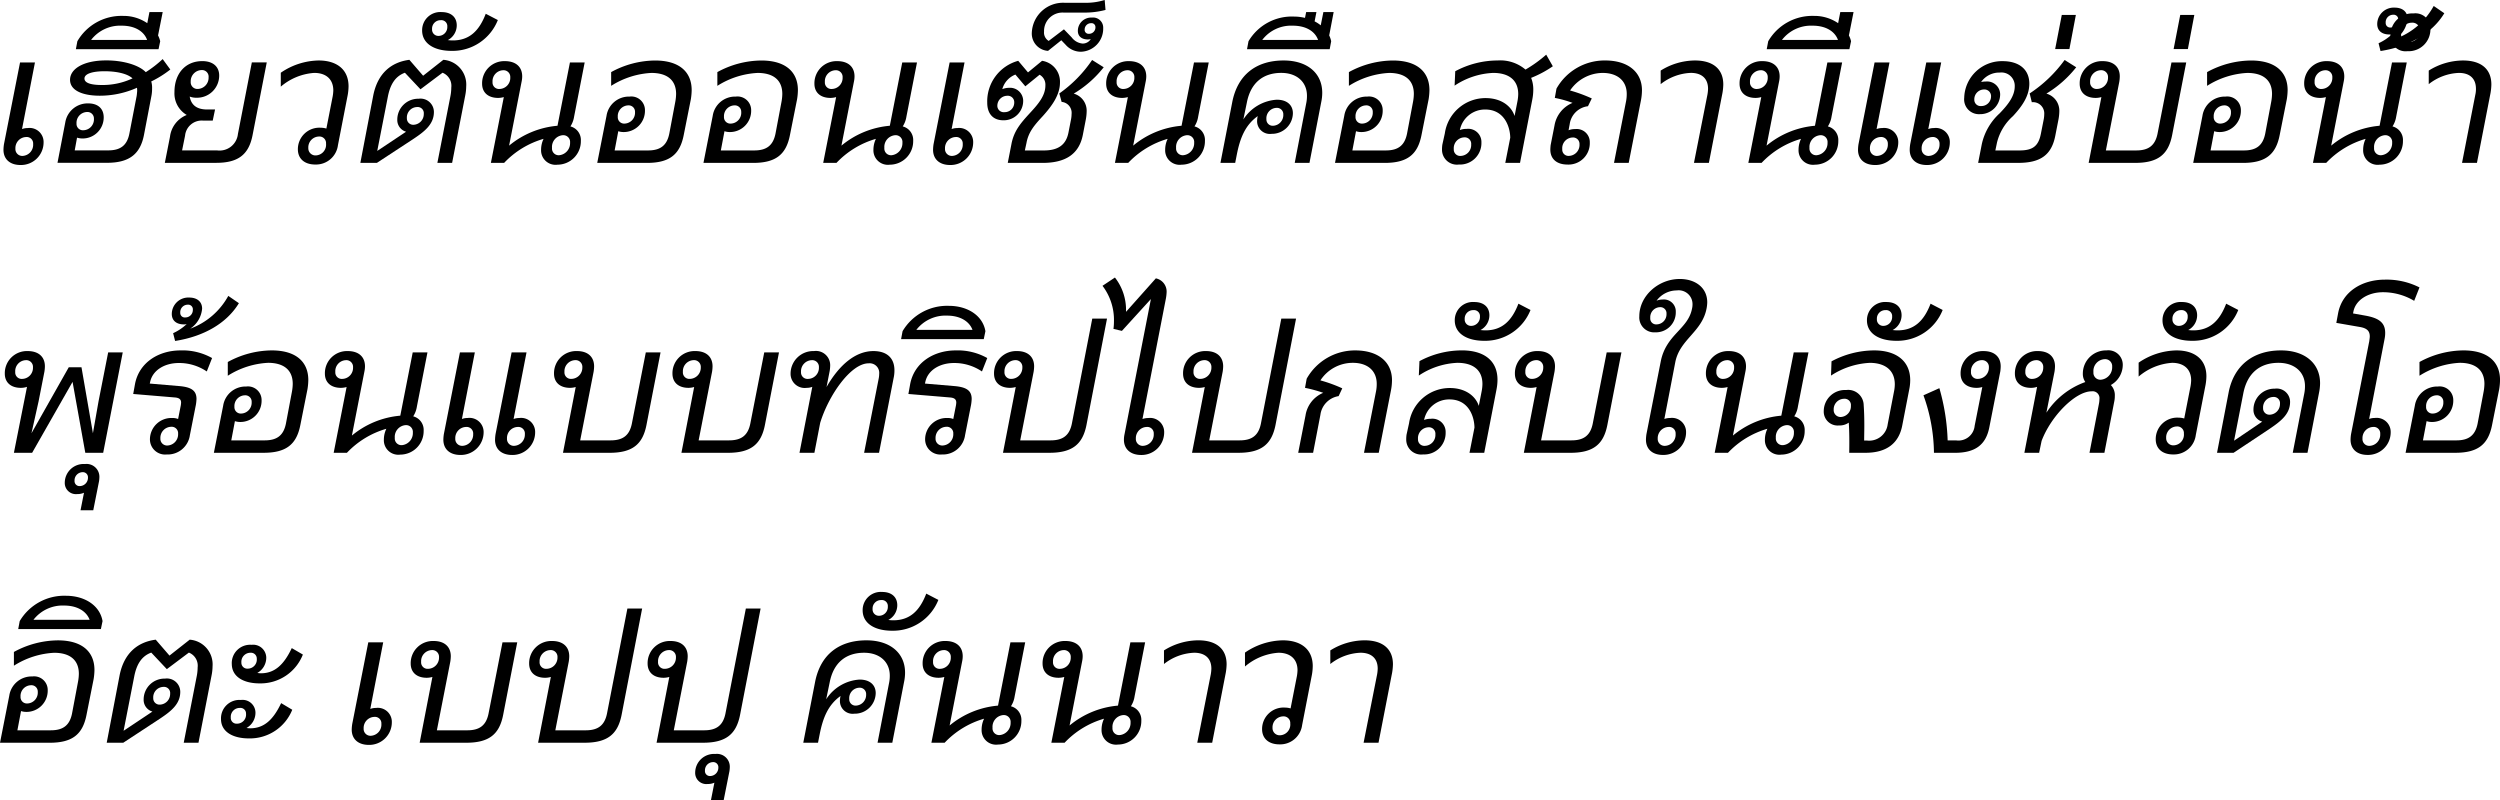<svg xmlns="http://www.w3.org/2000/svg" width="392.63" height="125.676" viewBox="0 0 392.63 125.676">
  <g id="グループ_8139" data-name="グループ 8139" transform="translate(853.015 -946.911)">
    <path id="パス_27035" data-name="パス 27035" d="M-852.308,973.32a6.475,6.475,0,0,1,.078-.885l2.524-12.829h2.342l-2.03,10.461a2.427,2.427,0,0,1,.885-.157,2.2,2.2,0,0,1,2.5,2.238,3.549,3.549,0,0,1-3.617,3.564C-851.319,975.713-852.308,974.777-852.308,973.32Zm4.658-.91a1.011,1.011,0,0,0-1.093-1.093,1.736,1.736,0,0,0-1.691,1.821,1.073,1.073,0,0,0,1.119,1.146A1.749,1.749,0,0,0-847.65,972.409Z" transform="translate(-0.161 -2.886)"/>
    <path id="パス_27036" data-name="パス 27036" d="M-840.108,968.874a3.564,3.564,0,0,1,3.591-2.993c1.535,0,2.446.807,2.446,2.211a3.306,3.306,0,0,1-3.383,3.3,2.751,2.751,0,0,1-.806-.13l-.365,2h5.257c1.9,0,2.966-.754,3.33-2.654l1.119-5.777c.052-.235.078-.6.1-.859a3.132,3.132,0,0,0-.026-.546,14.3,14.3,0,0,1-5.855,1.249c-2.5,0-4.658-.729-4.658-2.5,0-1.691,2.055-3.044,5.7-3.044,2.706,0,5.152.755,6.193,1.847a17.745,17.745,0,0,0,2.654-2.055l1.2,1.639a16.441,16.441,0,0,1-2.993,1.873,3.5,3.5,0,0,1,.13,1.094,6.116,6.116,0,0,1-.13,1.326l-1.144,5.985c-.573,2.94-2.238,4.372-5.8,4.372h-7.781Zm4.5-.573a1.018,1.018,0,0,0-1.093-1.067,1.7,1.7,0,0,0-1.64,1.8,1,1,0,0,0,1.067,1.067A1.709,1.709,0,0,0-835.606,968.3Zm6.063-6.349c-.859-.781-2.6-1.119-4.4-1.119s-3.148.364-3.148,1.144c0,.859,1.535,1.015,2.68,1.015A11.018,11.018,0,0,0-829.543,961.952Z" transform="translate(-2.656 -2.733)"/>
    <path id="パス_27037" data-name="パス 27037" d="M-837.36,953.949a8,8,0,0,1,7.182-3.981,6.573,6.573,0,0,1,3.8,1.145l.338-1.744h2.082l-.729,3.669a3.815,3.815,0,0,1,.338.91l-.26,1.249h-12.984Zm10.955-.208c-.468-1.3-1.848-2.238-3.982-2.238a5.757,5.757,0,0,0-4.814,2.238Z" transform="translate(-3.506 -0.559)"/>
    <path id="パス_27038" data-name="パス 27038" d="M-818.7,971.2a4.224,4.224,0,0,1,2.629-3.408A3.916,3.916,0,0,1-818,964.2c0-2.941,1.744-4.866,4.372-4.866,1.691,0,2.654.884,2.654,2.264a3.478,3.478,0,0,1-3.591,3.486,2.727,2.727,0,0,1-1.041-.182q.351,2.029,2.732,2.03h1.249l-.364,1.743h-1.535a2.627,2.627,0,0,0-2.81,2.368l-.468,2.316h5.516a2.9,2.9,0,0,0,3.252-2.576l2.186-11.242h2.342l-2.238,11.476c-.6,2.993-2.238,4.294-5.7,4.294h-8.067Zm6.063-9.341a1.039,1.039,0,0,0-1.119-1.119,1.76,1.76,0,0,0-1.691,1.847,1.051,1.051,0,0,0,1.119,1.119A1.761,1.761,0,0,0-812.64,961.862Z" transform="translate(-7.616 -2.825)"/>
    <path id="パス_27039" data-name="パス 27039" d="M-793.258,973.15a3.373,3.373,0,0,1,3.617-3.383,2.942,2.942,0,0,1,.859.131l.989-5.048a6.491,6.491,0,0,0,.1-.937c0-1.769-1.145-2.758-2.993-2.758a9.01,9.01,0,0,0-5.256,2.159v-2.185a10.81,10.81,0,0,1,5.933-1.926c2.888,0,4.71,1.431,4.71,4.059a8.46,8.46,0,0,1-.13,1.353l-1.535,7.884a3.476,3.476,0,0,1-3.565,3.045C-792.243,975.544-793.258,974.607-793.258,973.15Zm4.424-.885a1.038,1.038,0,0,0-1.119-1.119,1.709,1.709,0,0,0-1.665,1.795,1.12,1.12,0,0,0,1.222,1.171A1.68,1.68,0,0,0-788.835,972.265Z" transform="translate(-12.975 -2.794)"/>
    <path id="パス_27040" data-name="パス 27040" d="M-777.745,964.663c.7-3.513,2.862-5.231,5.672-5.595l2.16,2.5,3.175-2.5a3.889,3.889,0,0,1,3.591,4.163,7.788,7.788,0,0,1-.156,1.457l-2.056,10.565h-2.316l2.03-10.383a7.508,7.508,0,0,0,.156-1.457,2.208,2.208,0,0,0-1.379-2.316l-3.461,2.6-2.445-2.6c-1.562.573-2.316,1.9-2.68,3.773l-1.665,8.509,4.528-3.018a1.908,1.908,0,0,1-1.38-1.9,3.283,3.283,0,0,1,3.357-3.279,2.1,2.1,0,0,1,2.394,2.082c0,1.9-1.431,3.044-3.2,4.216l-5.751,3.773h-2.6Zm7.936,2.888a.965.965,0,0,0-1.042-1.067,1.639,1.639,0,0,0-1.613,1.743.992.992,0,0,0,1.067,1.042A1.676,1.676,0,0,0-769.809,967.551Z" transform="translate(-16.649 -2.763)"/>
    <path id="パス_27041" data-name="パス 27041" d="M-767.215,952.257a2.849,2.849,0,0,1,3.07-2.888c1.484,0,2.368.807,2.368,2.082a2.624,2.624,0,0,1-1.406,2.317,6.122,6.122,0,0,0,.781.052c2.5,0,4.111-1.379,5.178-4.189l1.9.988a7.664,7.664,0,0,1-7.259,4.841C-765.394,955.458-767.215,954.261-767.215,952.257Zm3.955-.6a.938.938,0,0,0-1.041-1.015,1.326,1.326,0,0,0-1.353,1.4.991.991,0,0,0,1.041,1.067A1.385,1.385,0,0,0-763.26,951.659Z" transform="translate(-19.504 -0.559)"/>
    <path id="パス_27042" data-name="パス 27042" d="M-745.761,973.259a3.97,3.97,0,0,1,.39-1.717,13.771,13.771,0,0,0-6.193,3.773h-2.082l2.03-10.33a3.335,3.335,0,0,1-.885.129c-1.588,0-2.524-.858-2.524-2.238a3.475,3.475,0,0,1,3.591-3.538c1.717,0,2.706.911,2.706,2.394a3.933,3.933,0,0,1-.078.754l-1.978,10.123a13.726,13.726,0,0,1,7.6-3.123l1.952-9.941h2.316l-1.665,8.535a3.9,3.9,0,0,1-.573,1.509,2.2,2.2,0,0,1,1.639,2.265,3.682,3.682,0,0,1-3.669,3.747A2.271,2.271,0,0,1-745.761,973.259Zm-4.84-11.371a1.052,1.052,0,0,0-1.119-1.12,1.725,1.725,0,0,0-1.665,1.848,1.012,1.012,0,0,0,1.093,1.093A1.736,1.736,0,0,0-750.6,961.888Zm9.393,10.252a1.066,1.066,0,0,0-1.119-1.171,1.843,1.843,0,0,0-1.717,2,1.047,1.047,0,0,0,1.119,1.146A1.9,1.9,0,0,0-741.208,972.14Z" transform="translate(-22.275 -2.825)"/>
    <path id="パス_27043" data-name="パス 27043" d="M-730.164,967.893a3.548,3.548,0,0,1,3.616-3.018,2.141,2.141,0,0,1,2.42,2.16,3.334,3.334,0,0,1-3.383,3.409,2.6,2.6,0,0,1-.807-.131l-.572,3.019h5.256c1.952,0,2.966-.807,3.331-2.654l.936-4.97a7.265,7.265,0,0,0,.13-1.249c0-2.238-1.483-3.3-3.877-3.3a12.989,12.989,0,0,0-6.323,2.029v-2.159a14.579,14.579,0,0,1,6.895-1.822c3.852,0,5.751,1.822,5.751,4.657a9.738,9.738,0,0,1-.13,1.432l-1.119,5.62c-.6,3.071-2.238,4.372-5.777,4.372h-7.806Zm4.475-.572a1,1,0,0,0-1.067-1.067,1.689,1.689,0,0,0-1.64,1.795,1,1,0,0,0,1.067,1.067A1.705,1.705,0,0,0-725.688,967.322Z" transform="translate(-27.595 -2.794)"/>
    <path id="パス_27044" data-name="パス 27044" d="M-708.579,967.893a3.548,3.548,0,0,1,3.616-3.018,2.141,2.141,0,0,1,2.42,2.16,3.334,3.334,0,0,1-3.383,3.409,2.6,2.6,0,0,1-.807-.131l-.572,3.019h5.256c1.952,0,2.966-.807,3.331-2.654l.937-4.97a7.271,7.271,0,0,0,.13-1.249c0-2.238-1.483-3.3-3.877-3.3a13,13,0,0,0-6.324,2.029v-2.159a14.584,14.584,0,0,1,6.9-1.822c3.852,0,5.751,1.822,5.751,4.657a9.738,9.738,0,0,1-.13,1.432l-1.12,5.62c-.6,3.071-2.238,4.372-5.777,4.372h-7.806Zm4.475-.572a1,1,0,0,0-1.067-1.067,1.689,1.689,0,0,0-1.64,1.795,1,1,0,0,0,1.067,1.067A1.7,1.7,0,0,0-704.1,967.322Z" transform="translate(-32.501 -2.794)"/>
    <path id="パス_27045" data-name="パス 27045" d="M-678.211,973.259a3.97,3.97,0,0,1,.39-1.717,13.772,13.772,0,0,0-6.193,3.773H-686.1l2.03-10.33a3.339,3.339,0,0,1-.885.129c-1.588,0-2.524-.858-2.524-2.238a3.474,3.474,0,0,1,3.591-3.538c1.718,0,2.707.911,2.707,2.394a3.933,3.933,0,0,1-.078.754l-1.978,10.123a13.722,13.722,0,0,1,7.6-3.123l1.952-9.941h2.316l-1.666,8.535a3.89,3.89,0,0,1-.572,1.509,2.2,2.2,0,0,1,1.639,2.265,3.683,3.683,0,0,1-3.669,3.747A2.271,2.271,0,0,1-678.211,973.259Zm-4.84-11.371a1.052,1.052,0,0,0-1.119-1.12,1.726,1.726,0,0,0-1.666,1.848,1.012,1.012,0,0,0,1.093,1.093A1.736,1.736,0,0,0-683.051,961.888Zm9.394,10.252a1.066,1.066,0,0,0-1.119-1.171,1.844,1.844,0,0,0-1.718,2,1.047,1.047,0,0,0,1.12,1.146A1.9,1.9,0,0,0-673.658,972.14Z" transform="translate(-37.63 -2.825)"/>
    <path id="パス_27046" data-name="パス 27046" d="M-663.364,973.32a6.359,6.359,0,0,1,.078-.885l2.524-12.829h2.342l-2.03,10.461a2.428,2.428,0,0,1,.885-.157,2.2,2.2,0,0,1,2.5,2.238,3.549,3.549,0,0,1-3.617,3.564C-662.376,975.713-663.364,974.777-663.364,973.32Zm4.658-.91a1.012,1.012,0,0,0-1.093-1.093,1.736,1.736,0,0,0-1.691,1.821,1.073,1.073,0,0,0,1.119,1.146A1.749,1.749,0,0,0-658.706,972.409Z" transform="translate(-43.111 -2.886)"/>
    <path id="パス_27047" data-name="パス 27047" d="M-648.555,972.32c.39-2.055,1.406-3.252,2.888-4.865,1.354-1.457,2.446-2.759,2.446-4.346a1.789,1.789,0,0,0-.911-1.691l-2.238,1.821-1.561-1.847a3.448,3.448,0,0,0-2.056,2.289,2.861,2.861,0,0,1,1.041-.207,2.061,2.061,0,0,1,2.238,2.055,3.047,3.047,0,0,1-3.122,3.044c-1.639,0-2.524-1.067-2.524-2.758a6.6,6.6,0,0,1,4.866-6.583l1.535,1.821,2.211-1.821a3.307,3.307,0,0,1,2.811,3.408c0,2-1.328,3.747-2.68,5.256-1.354,1.457-2.264,2.524-2.576,4.215l-.26,1.2h2.993c2.186,0,3.461-.833,3.851-2.784l.417-2.134a4.42,4.42,0,0,0,.078-.781,1.726,1.726,0,0,0-1.562-1.926l-.364-1.327a20.254,20.254,0,0,0,5.152-5.256l1.821,1.145a17.1,17.1,0,0,1-4.709,4.137,2.788,2.788,0,0,1,2.03,2.836,7.264,7.264,0,0,1-.131,1.223l-.468,2.42c-.6,3.071-2.784,4.4-6.3,4.4h-5.491Zm.443-6.557a1.01,1.01,0,0,0-1.093-1.041,1.574,1.574,0,0,0-1.562,1.535,1.006,1.006,0,0,0,1.119,1.042A1.5,1.5,0,0,0-648.112,965.763Z" transform="translate(-45.614 -2.771)"/>
    <path id="パス_27048" data-name="パス 27048" d="M-637.962,953.962l-.7-.728-2.082,1.665a2.718,2.718,0,0,1-2.55-2.863,4.912,4.912,0,0,1,5.2-4.684h3.278a9.883,9.883,0,0,0,2.966-.442l.131,1.562a12.816,12.816,0,0,1-3.383.416h-3.2a2.9,2.9,0,0,0-3.07,2.992,1.519,1.519,0,0,0,.729,1.457l2.394-1.821,1.223,1.274a2.4,2.4,0,0,0,1.717.964,1.5,1.5,0,0,0,1.275-.7,2.2,2.2,0,0,1-.442.053c-1.015,0-1.587-.521-1.587-1.353a2.089,2.089,0,0,1,2.211-2.082,1.588,1.588,0,0,1,1.769,1.666,3.617,3.617,0,0,1-3.486,3.7A3.172,3.172,0,0,1-637.962,953.962Zm4.658-2.784a.6.6,0,0,0-.676-.624.994.994,0,0,0-1.015.988.617.617,0,0,0,.677.677A1.006,1.006,0,0,0-633.3,951.179Z" transform="translate(-47.673 0)"/>
    <path id="パス_27049" data-name="パス 27049" d="M-618.912,973.259a3.97,3.97,0,0,1,.39-1.717,13.772,13.772,0,0,0-6.193,3.773H-626.8l2.03-10.33a3.335,3.335,0,0,1-.885.129c-1.587,0-2.524-.858-2.524-2.238a3.475,3.475,0,0,1,3.591-3.538c1.717,0,2.706.911,2.706,2.394a3.933,3.933,0,0,1-.078.754l-1.978,10.123a13.724,13.724,0,0,1,7.6-3.123l1.952-9.941h2.316l-1.665,8.535a3.9,3.9,0,0,1-.573,1.509,2.2,2.2,0,0,1,1.64,2.265,3.683,3.683,0,0,1-3.669,3.747A2.271,2.271,0,0,1-618.912,973.259Zm-4.84-11.371a1.052,1.052,0,0,0-1.119-1.12,1.725,1.725,0,0,0-1.665,1.848,1.012,1.012,0,0,0,1.093,1.093A1.736,1.736,0,0,0-623.752,961.888Zm9.394,10.252a1.067,1.067,0,0,0-1.12-1.171,1.843,1.843,0,0,0-1.717,2,1.047,1.047,0,0,0,1.119,1.146A1.9,1.9,0,0,0-614.358,972.14Z" transform="translate(-51.11 -2.825)"/>
    <path id="パス_27050" data-name="パス 27050" d="M-603.094,965.734c.859-4.371,3.852-6.531,8.067-6.531,3.7,0,6.063,1.977,6.063,5.074a6.914,6.914,0,0,1-.156,1.456l-1.847,9.55h-2.316l1.821-9.446a5.531,5.531,0,0,0,.1-1.093c0-2.16-1.587-3.591-4.033-3.591-2.862,0-4.814,1.561-5.412,4.683l-.546,2.628a6.722,6.722,0,0,1,5.256-3.1c1.587,0,2.524.833,2.524,2.133a3.288,3.288,0,0,1-3.357,3.227,2,2,0,0,1-2.264-2.03,3.533,3.533,0,0,1,.1-.754c-2,1.431-2.784,3.513-3.279,6.011l-.26,1.328h-2.316Zm8.015,1.978a1,1,0,0,0-1.067-1.067,1.642,1.642,0,0,0-1.587,1.769.99.99,0,0,0,1.067,1.041A1.682,1.682,0,0,0-595.078,967.712Z" transform="translate(-56.391 -2.794)"/>
    <path id="パス_27051" data-name="パス 27051" d="M-599.32,953.949a7.906,7.906,0,0,1,7.156-3.877,7.406,7.406,0,0,1,1.717.208l.182-.911h1.613l-.286,1.457a5.185,5.185,0,0,1,.963.624l.416-2.082h1.613l-.7,3.669a3.777,3.777,0,0,1,.312.91l-.234,1.249h-12.984Zm10.929-.208c-.468-1.3-1.821-2.238-3.982-2.238a5.7,5.7,0,0,0-4.788,2.238Z" transform="translate(-57.616 -0.559)"/>
    <path id="パス_27052" data-name="パス 27052" d="M-580.215,967.893a3.548,3.548,0,0,1,3.617-3.018,2.141,2.141,0,0,1,2.419,2.16,3.333,3.333,0,0,1-3.383,3.409,2.6,2.6,0,0,1-.807-.131l-.572,3.019h5.257c1.951,0,2.966-.807,3.33-2.654l.937-4.97a7.277,7.277,0,0,0,.13-1.249c0-2.238-1.483-3.3-3.877-3.3a12.99,12.99,0,0,0-6.323,2.029v-2.159a14.582,14.582,0,0,1,6.9-1.822c3.851,0,5.75,1.822,5.75,4.657a9.731,9.731,0,0,1-.13,1.432l-1.119,5.62c-.6,3.071-2.238,4.372-5.777,4.372h-7.806Zm4.475-.572a1,1,0,0,0-1.067-1.067,1.689,1.689,0,0,0-1.64,1.795,1,1,0,0,0,1.067,1.067A1.7,1.7,0,0,0-575.739,967.322Z" transform="translate(-61.681 -2.794)"/>
    <path id="パス_27053" data-name="パス 27053" d="M-559.919,972.908a5.152,5.152,0,0,1,.052-.754l.391-1.769a6.456,6.456,0,0,1,6.4-5.542c2.472,0,4.059,1.274,4.553,2.809l.443-2.263a6.445,6.445,0,0,0,.13-1.171c0-2.342-1.639-3.33-3.929-3.33a11.766,11.766,0,0,0-6.062,2l.1-2.263a14.139,14.139,0,0,1,6.661-1.691,6.107,6.107,0,0,1,4.372,1.431,20.524,20.524,0,0,0,3.253-2.342l1.04,1.822a17.077,17.077,0,0,1-3.408,1.821,4.85,4.85,0,0,1,.338,1.9,8.077,8.077,0,0,1-.156,1.509l-1.926,9.941h-2.316l.781-3.955c-.026-1.691-.911-4.424-3.929-4.424a4.011,4.011,0,0,0-3.982,3.227,2.656,2.656,0,0,1,1.041-.182,2.071,2.071,0,0,1,2.342,2.133,3.369,3.369,0,0,1-3.539,3.462A2.341,2.341,0,0,1-559.919,972.908Zm4.58-.781a1.012,1.012,0,0,0-1.067-1.119,1.71,1.71,0,0,0-1.665,1.848,1,1,0,0,0,1.093,1.067A1.705,1.705,0,0,0-555.339,972.127Z" transform="translate(-66.625 -2.526)"/>
    <path id="パス_27054" data-name="パス 27054" d="M-537.9,973.2a6.979,6.979,0,0,1,.052-.728l.6-3.044a4.681,4.681,0,0,1,2.836-3.565,17.056,17.056,0,0,0-2.784-.781l.26-1.456a8.668,8.668,0,0,1,7.65-4.424c3.591,0,5.777,1.822,5.777,4.684a8.614,8.614,0,0,1-.156,1.561l-1.926,9.836H-527.9l1.9-9.706a5.963,5.963,0,0,0,.1-1.118c0-2.082-1.483-3.3-3.772-3.3a6.221,6.221,0,0,0-5.127,2.758,23.013,23.013,0,0,1,3.409,1.249l-.6,1.222a3.285,3.285,0,0,0-2.863,2.785l-.182.989a2.515,2.515,0,0,1,1.015-.182,2.057,2.057,0,0,1,2.316,2.107,3.348,3.348,0,0,1-3.513,3.462C-536.907,975.544-537.9,974.659-537.9,973.2Zm4.58-.807a1.012,1.012,0,0,0-1.093-1.093,1.678,1.678,0,0,0-1.613,1.822.978.978,0,0,0,1.041,1.067A1.726,1.726,0,0,0-533.316,972.4Z" transform="translate(-71.632 -2.794)"/>
    <path id="パス_27055" data-name="パス 27055" d="M-508.132,964.589a6.009,6.009,0,0,0,.1-.937c0-1.613-.989-2.5-2.706-2.5a8.152,8.152,0,0,0-4.736,1.769V960.79a10.267,10.267,0,0,1,5.386-1.587c2.784,0,4.449,1.3,4.449,3.773a8.771,8.771,0,0,1-.13,1.327l-2.133,10.981h-2.342Z" transform="translate(-76.73 -2.794)"/>
    <path id="パス_27056" data-name="パス 27056" d="M-490.177,973.259a3.97,3.97,0,0,1,.39-1.717,13.772,13.772,0,0,0-6.193,3.773h-2.082l2.03-10.33a3.335,3.335,0,0,1-.885.129c-1.588,0-2.524-.858-2.524-2.238a3.474,3.474,0,0,1,3.591-3.538c1.717,0,2.706.911,2.706,2.394a3.933,3.933,0,0,1-.078.754l-1.978,10.123a13.724,13.724,0,0,1,7.6-3.123l1.952-9.941h2.316L-485,968.08a3.9,3.9,0,0,1-.573,1.509,2.2,2.2,0,0,1,1.639,2.265A3.683,3.683,0,0,1-487.6,975.6,2.271,2.271,0,0,1-490.177,973.259Zm-4.84-11.371a1.052,1.052,0,0,0-1.119-1.12,1.725,1.725,0,0,0-1.665,1.848,1.012,1.012,0,0,0,1.093,1.093A1.736,1.736,0,0,0-495.017,961.888Zm9.394,10.252a1.066,1.066,0,0,0-1.119-1.171,1.843,1.843,0,0,0-1.717,2,1.047,1.047,0,0,0,1.119,1.146A1.9,1.9,0,0,0-485.624,972.14Z" transform="translate(-80.373 -2.825)"/>
    <path id="パス_27057" data-name="パス 27057" d="M-493.685,953.949a8,8,0,0,1,7.181-3.981,6.575,6.575,0,0,1,3.8,1.145l.338-1.744h2.082l-.729,3.669a3.844,3.844,0,0,1,.338.91l-.26,1.249h-12.984Zm10.954-.208c-.468-1.3-1.847-2.238-3.981-2.238a5.755,5.755,0,0,0-4.814,2.238Z" transform="translate(-81.628 -0.559)"/>
    <path id="パス_27058" data-name="パス 27058" d="M-475.364,973.32a6.484,6.484,0,0,1,.078-.885l2.524-12.829h2.342l-2.03,10.461a2.425,2.425,0,0,1,.885-.157,2.219,2.219,0,0,1,2.524,2.238,3.571,3.571,0,0,1-3.643,3.564C-474.375,975.713-475.364,974.777-475.364,973.32Zm4.684-.91a1.032,1.032,0,0,0-1.119-1.093,1.736,1.736,0,0,0-1.691,1.821,1.073,1.073,0,0,0,1.119,1.146A1.769,1.769,0,0,0-470.68,972.409Zm3.435.91a6.484,6.484,0,0,1,.078-.885l2.524-12.829h2.342l-2.03,10.461a2.425,2.425,0,0,1,.885-.157,2.2,2.2,0,0,1,2.5,2.238,3.549,3.549,0,0,1-3.616,3.564C-466.256,975.713-467.245,974.777-467.245,973.32Zm4.684-.91a1.032,1.032,0,0,0-1.119-1.093,1.736,1.736,0,0,0-1.691,1.821,1.073,1.073,0,0,0,1.119,1.146A1.769,1.769,0,0,0-462.561,972.409Z" transform="translate(-85.846 -2.886)"/>
    <path id="パス_27059" data-name="パス 27059" d="M-451.021,972.347a9.2,9.2,0,0,1,2.81-4.866c1.275-1.327,2.368-2.68,2.368-4.241a2.087,2.087,0,0,0-2.342-2.16,3.472,3.472,0,0,0-2.94,1.484,3.536,3.536,0,0,1,.754-.079,2.047,2.047,0,0,1,2.238,2.056,3.131,3.131,0,0,1-3.174,3.071,2.325,2.325,0,0,1-2.472-2.576,5.919,5.919,0,0,1,6.037-5.75c2.576,0,4.19,1.3,4.19,3.538,0,1.978-1.2,3.618-2.576,5.1a8.163,8.163,0,0,0-2.5,4.137l-.26,1.249h3.8c2.185,0,2.992-.78,3.357-2.654l.442-2.238a4.362,4.362,0,0,0,.078-.781,1.766,1.766,0,0,0-1.952-1.9l-.338-1.379a20.966,20.966,0,0,0,5.49-5.256l1.822,1.145a17.475,17.475,0,0,1-4.684,4.137,2.787,2.787,0,0,1,2.03,2.836,7.261,7.261,0,0,1-.131,1.223l-.494,2.524c-.573,2.993-2.264,4.294-5.8,4.294h-6.323Zm1.457-7.52a1.043,1.043,0,0,0-1.118-1.093,1.538,1.538,0,0,0-1.51,1.561.985.985,0,0,0,1.093,1.042A1.515,1.515,0,0,0-449.564,964.827Z" transform="translate(-90.753 -2.771)"/>
    <path id="パス_27060" data-name="パス 27060" d="M-434.251,949.941h2.211l-1.015,5.361h-2.238Z" transform="translate(-94.955 -0.689)"/>
    <path id="パス_27061" data-name="パス 27061" d="M-426.9,964.985a3.335,3.335,0,0,1-.885.129c-1.587,0-2.524-.858-2.524-2.238a3.481,3.481,0,0,1,3.618-3.538c1.691,0,2.68.911,2.68,2.394a5.73,5.73,0,0,1-.078.858l-2.108,10.773h4.788c1.951,0,2.966-.807,3.331-2.654l2.185-11.164h2.316l-2.211,11.4c-.6,3.071-2.238,4.372-5.8,4.372H-428.9Zm1.041-3.1a1.059,1.059,0,0,0-1.145-1.12,1.741,1.741,0,0,0-1.665,1.848,1.012,1.012,0,0,0,1.093,1.093A1.757,1.757,0,0,0-425.859,961.888Z" transform="translate(-96.088 -2.825)"/>
    <path id="パス_27062" data-name="パス 27062" d="M-410.175,949.941h2.212l-1.015,5.361h-2.238Z" transform="translate(-100.428 -0.689)"/>
    <path id="パス_27063" data-name="パス 27063" d="M-405.785,967.893a3.549,3.549,0,0,1,3.617-3.018,2.141,2.141,0,0,1,2.42,2.16,3.334,3.334,0,0,1-3.383,3.409,2.594,2.594,0,0,1-.807-.131l-.573,3.019h5.257c1.951,0,2.966-.807,3.33-2.654l.937-4.97a7.277,7.277,0,0,0,.13-1.249c0-2.238-1.484-3.3-3.877-3.3a12.989,12.989,0,0,0-6.323,2.029v-2.159a14.582,14.582,0,0,1,6.9-1.822c3.851,0,5.75,1.822,5.75,4.657a9.731,9.731,0,0,1-.13,1.432l-1.119,5.62c-.6,3.071-2.238,4.372-5.777,4.372h-7.806Zm4.475-.572a1,1,0,0,0-1.067-1.067,1.689,1.689,0,0,0-1.639,1.795,1,1,0,0,0,1.066,1.067A1.7,1.7,0,0,0-401.309,967.322Z" transform="translate(-101.331 -2.794)"/>
    <path id="パス_27064" data-name="パス 27064" d="M-375.417,973.259a3.971,3.971,0,0,1,.39-1.717,13.776,13.776,0,0,0-6.193,3.773H-383.3l2.03-10.33a3.335,3.335,0,0,1-.885.129c-1.587,0-2.524-.858-2.524-2.238a3.474,3.474,0,0,1,3.591-3.538c1.717,0,2.706.911,2.706,2.394a3.871,3.871,0,0,1-.078.754l-1.977,10.123a13.719,13.719,0,0,1,7.6-3.123l1.952-9.941h2.316l-1.665,8.535a3.9,3.9,0,0,1-.573,1.509,2.2,2.2,0,0,1,1.64,2.265,3.683,3.683,0,0,1-3.669,3.747A2.271,2.271,0,0,1-375.417,973.259Zm-4.84-11.371a1.052,1.052,0,0,0-1.119-1.12,1.725,1.725,0,0,0-1.665,1.848,1.012,1.012,0,0,0,1.093,1.093A1.736,1.736,0,0,0-380.257,961.888Zm9.394,10.252a1.067,1.067,0,0,0-1.12-1.171,1.843,1.843,0,0,0-1.717,2,1.047,1.047,0,0,0,1.119,1.146A1.9,1.9,0,0,0-370.863,972.14Z" transform="translate(-106.46 -2.825)"/>
    <path id="パス_27065" data-name="パス 27065" d="M-369.623,953.978a7.824,7.824,0,0,0,2.134-1.43,1.372,1.372,0,0,1-.443.052c-1.2,0-1.9-.625-1.9-1.64a2.6,2.6,0,0,1,2.732-2.576c1.275,0,2.03.677,2.03,1.744a4.211,4.211,0,0,1-1.874,3.148,11.218,11.218,0,0,0,5.985-5.152l1.665,1.145c-1.926,3.175-5.542,5.23-10.018,5.933Zm3.1-3.695a.732.732,0,0,0-.807-.78,1.178,1.178,0,0,0-1.171,1.276.7.7,0,0,0,.78.728A1.169,1.169,0,0,0-366.526,950.283Z" transform="translate(-109.836 -0.276)"/>
    <path id="パス_27066" data-name="パス 27066" d="M-367.137,953.23a3.435,3.435,0,0,1,3.617-3.591,2.354,2.354,0,0,1,2.654,2.367,3.429,3.429,0,0,1-3.617,3.565A2.362,2.362,0,0,1-367.137,953.23Zm4.606-.911a1.163,1.163,0,0,0-1.275-1.223,1.694,1.694,0,0,0-1.665,1.848,1.15,1.15,0,0,0,1.274,1.171A1.664,1.664,0,0,0-362.531,952.319Zm8.717,10.1a3.935,3.935,0,0,0,.1-.937c0-1.613-.963-2.5-2.68-2.5a8.088,8.088,0,0,0-4.735,1.769v-2.134a10.264,10.264,0,0,1,5.386-1.587c2.785,0,4.45,1.3,4.45,3.773a8.774,8.774,0,0,1-.13,1.327l-2.134,10.981H-355.9Z" transform="translate(-110.448 -0.62)"/>
    <path id="パス_27067" data-name="パス 27067" d="M-848.552,1023.888a2.977,2.977,0,0,1-.963.156c-1.587,0-2.524-.859-2.524-2.238a3.474,3.474,0,0,1,3.591-3.538c1.718,0,2.706.91,2.706,2.393a5.466,5.466,0,0,1-.078.859l-.91,4.631-1.12,5.022,5.855-10.357h2l1.795,10.357.885-5.022,1.51-7.677h2.289l-3.071,15.769h-2.81l-2-11.137-6.349,11.137h-2.862Zm.937-3.071a1.052,1.052,0,0,0-1.12-1.119,1.725,1.725,0,0,0-1.665,1.848,1.012,1.012,0,0,0,1.093,1.093A1.738,1.738,0,0,0-847.615,1020.817Z" transform="translate(-0.222 -16.221)"/>
    <path id="パス_27068" data-name="パス 27068" d="M-836.831,1045.736a2.336,2.336,0,0,1-1.042.208,1.749,1.749,0,0,1-1.977-1.8,2.96,2.96,0,0,1,3.175-2.914,2.015,2.015,0,0,1,2.263,2.056,5.413,5.413,0,0,1-.052.624l-.911,4.58h-2Zm.624-2.395a.8.8,0,0,0-.859-.832,1.291,1.291,0,0,0-1.249,1.353.779.779,0,0,0,.833.832A1.312,1.312,0,0,0-836.207,1043.342Z" transform="translate(-2.993 -21.441)"/>
    <path id="パス_27069" data-name="パス 27069" d="M-823.313,1032.106a3.368,3.368,0,0,1,3.513-3.357,2.286,2.286,0,0,1,.911.156l.417-2.107a3.749,3.749,0,0,0,.052-.469c0-.52-.312-.754-.989-.807l-6.531-.546.286-1.586c.651-3.357,3.695-5.257,7.156-5.257a9.484,9.484,0,0,1,4.944,1.2l-.832,2.107a7.715,7.715,0,0,0-4.4-1.327c-2.211,0-4.111,1.12-4.5,2.993l-.053.235,4.58.39c1.926.156,2.758.7,2.758,2.03a6.906,6.906,0,0,1-.1.937l-.937,4.736a3.52,3.52,0,0,1-3.643,3.044A2.385,2.385,0,0,1-823.313,1032.106Zm4.424-.885a1.012,1.012,0,0,0-1.093-1.093,1.737,1.737,0,0,0-1.691,1.822,1.052,1.052,0,0,0,1.118,1.119A1.756,1.756,0,0,0-818.89,1031.221Z" transform="translate(-6.154 -16.19)"/>
    <path id="パス_27070" data-name="パス 27070" d="M-817.888,1012.908a7.827,7.827,0,0,0,2.134-1.431,1.355,1.355,0,0,1-.443.052c-1.2,0-1.9-.625-1.9-1.64a2.6,2.6,0,0,1,2.732-2.576c1.275,0,2.03.677,2.03,1.743a4.212,4.212,0,0,1-1.874,3.149,11.221,11.221,0,0,0,5.985-5.152l1.665,1.145c-1.926,3.175-5.542,5.23-10.018,5.933Zm3.1-3.695a.732.732,0,0,0-.807-.78,1.178,1.178,0,0,0-1.171,1.275.7.7,0,0,0,.78.729A1.169,1.169,0,0,0-814.791,1009.213Z" transform="translate(-7.938 -13.671)"/>
    <path id="パス_27071" data-name="パス 27071" d="M-808.085,1026.823a3.547,3.547,0,0,1,3.616-3.018,2.141,2.141,0,0,1,2.42,2.16,3.334,3.334,0,0,1-3.383,3.409,2.624,2.624,0,0,1-.807-.131l-.572,3.019h5.256c1.952,0,2.966-.807,3.331-2.655l.936-4.969a7.287,7.287,0,0,0,.13-1.249c0-2.239-1.483-3.306-3.877-3.306a12.982,12.982,0,0,0-6.323,2.03v-2.16a14.59,14.59,0,0,1,6.895-1.821c3.852,0,5.751,1.821,5.751,4.657a9.738,9.738,0,0,1-.13,1.432l-1.119,5.62c-.6,3.071-2.238,4.371-5.777,4.371h-7.806Zm4.475-.572a1,1,0,0,0-1.067-1.067,1.689,1.689,0,0,0-1.64,1.8,1,1,0,0,0,1.067,1.067A1.706,1.706,0,0,0-803.609,1026.252Z" transform="translate(-9.882 -16.19)"/>
    <path id="パス_27072" data-name="パス 27072" d="M-777.717,1032.189a3.971,3.971,0,0,1,.39-1.717,13.777,13.777,0,0,0-6.193,3.772H-785.6l2.03-10.33a3.3,3.3,0,0,1-.885.13c-1.588,0-2.524-.859-2.524-2.238a3.474,3.474,0,0,1,3.591-3.538c1.717,0,2.706.91,2.706,2.393a3.935,3.935,0,0,1-.078.755l-1.978,10.122a13.735,13.735,0,0,1,7.6-3.123l1.952-9.94h2.316l-1.666,8.535a3.894,3.894,0,0,1-.572,1.509,2.2,2.2,0,0,1,1.639,2.265,3.682,3.682,0,0,1-3.669,3.746A2.27,2.27,0,0,1-777.717,1032.189Zm-4.84-11.372a1.051,1.051,0,0,0-1.119-1.119,1.725,1.725,0,0,0-1.665,1.848,1.012,1.012,0,0,0,1.093,1.093A1.737,1.737,0,0,0-782.557,1020.817Zm9.393,10.253a1.067,1.067,0,0,0-1.119-1.172,1.845,1.845,0,0,0-1.718,2,1.048,1.048,0,0,0,1.12,1.146A1.9,1.9,0,0,0-773.164,1031.07Z" transform="translate(-15.011 -16.221)"/>
    <path id="パス_27073" data-name="パス 27073" d="M-762.9,1032.25a6.481,6.481,0,0,1,.078-.885l2.524-12.829h2.342l-2.03,10.461a2.423,2.423,0,0,1,.885-.156,2.219,2.219,0,0,1,2.524,2.239,3.572,3.572,0,0,1-3.643,3.564C-761.915,1034.643-762.9,1033.707-762.9,1032.25Zm4.684-.911a1.032,1.032,0,0,0-1.12-1.093,1.737,1.737,0,0,0-1.691,1.822,1.072,1.072,0,0,0,1.119,1.145A1.768,1.768,0,0,0-758.22,1031.339Zm3.435.911a6.481,6.481,0,0,1,.078-.885l2.524-12.829h2.341L-751.871,1029a2.424,2.424,0,0,1,.885-.156,2.2,2.2,0,0,1,2.5,2.239,3.549,3.549,0,0,1-3.616,3.564C-753.8,1034.643-754.785,1033.707-754.785,1032.25Zm4.684-.911a1.032,1.032,0,0,0-1.119-1.093,1.737,1.737,0,0,0-1.691,1.822,1.072,1.072,0,0,0,1.119,1.145A1.768,1.768,0,0,0-750.1,1031.339Z" transform="translate(-20.484 -16.282)"/>
    <path id="パス_27074" data-name="パス 27074" d="M-737,1023.914a3.3,3.3,0,0,1-.885.13c-1.587,0-2.524-.859-2.524-2.238a3.48,3.48,0,0,1,3.617-3.538c1.691,0,2.68.91,2.68,2.393a5.838,5.838,0,0,1-.078.859l-2.108,10.773h4.788c1.952,0,2.966-.807,3.331-2.655l2.186-11.163h2.316l-2.212,11.4c-.6,3.071-2.238,4.371-5.8,4.371H-739Zm1.042-3.1a1.059,1.059,0,0,0-1.145-1.119,1.741,1.741,0,0,0-1.666,1.848,1.012,1.012,0,0,0,1.093,1.093A1.758,1.758,0,0,0-735.96,1020.817Z" transform="translate(-25.597 -16.221)"/>
    <path id="パス_27075" data-name="パス 27075" d="M-712.925,1023.914a3.3,3.3,0,0,1-.885.13c-1.587,0-2.524-.859-2.524-2.238a3.48,3.48,0,0,1,3.617-3.538c1.691,0,2.68.91,2.68,2.393a5.746,5.746,0,0,1-.078.859l-2.108,10.773h4.788c1.951,0,2.966-.807,3.331-2.655l2.185-11.163h2.316l-2.211,11.4c-.6,3.071-2.238,4.371-5.8,4.371h-7.312Zm1.041-3.1a1.058,1.058,0,0,0-1.145-1.119,1.741,1.741,0,0,0-1.665,1.848,1.012,1.012,0,0,0,1.093,1.093A1.758,1.758,0,0,0-711.884,1020.817Z" transform="translate(-31.07 -16.221)"/>
    <path id="パス_27076" data-name="パス 27076" d="M-688.916,1023.888a2.42,2.42,0,0,1-.885.156,2.218,2.218,0,0,1-2.524-2.238,3.556,3.556,0,0,1,3.669-3.538,2.238,2.238,0,0,1,2.551,2.289,5.545,5.545,0,0,1-.078.834l-.495,2.524c2-3.486,4.553-5.646,7.364-5.646,2.082,0,3.3,1.066,3.3,3.018a5.325,5.325,0,0,1-.13,1.223l-2.29,11.735h-2.342l2.29-11.657a3.885,3.885,0,0,0,.078-.729,1.507,1.507,0,0,0-1.665-1.665c-2.785,0-6.272,5-7.6,9.342l-.911,4.709h-2.341Zm1.042-3.071a1.052,1.052,0,0,0-1.12-1.119,1.745,1.745,0,0,0-1.691,1.848,1.019,1.019,0,0,0,1.12,1.093A1.738,1.738,0,0,0-687.874,1020.817Z" transform="translate(-36.528 -16.221)"/>
    <path id="パス_27077" data-name="パス 27077" d="M-665.753,1032.106a3.367,3.367,0,0,1,3.512-3.357,2.287,2.287,0,0,1,.911.156l.416-2.107a3.622,3.622,0,0,0,.053-.469c0-.52-.313-.754-.989-.807l-6.531-.546.286-1.586c.651-3.357,3.7-5.257,7.157-5.257a9.484,9.484,0,0,1,4.944,1.2l-.833,2.107a7.713,7.713,0,0,0-4.4-1.327c-2.211,0-4.112,1.12-4.5,2.993l-.052.235,4.58.39c1.926.156,2.758.7,2.758,2.03a6.894,6.894,0,0,1-.1.937l-.937,4.736a3.52,3.52,0,0,1-3.642,3.044A2.385,2.385,0,0,1-665.753,1032.106Zm4.423-.885a1.011,1.011,0,0,0-1.093-1.093,1.737,1.737,0,0,0-1.691,1.822,1.052,1.052,0,0,0,1.119,1.119A1.756,1.756,0,0,0-661.33,1031.221Z" transform="translate(-41.97 -16.19)"/>
    <path id="パス_27078" data-name="パス 27078" d="M-669.631,1013.055a8.124,8.124,0,0,1,7.26-3.982c2.966,0,5.334,1.536,5.75,3.982l-.26,1.249h-12.984Zm10.981-.208c-.468-1.275-1.847-2.238-4.007-2.238a5.791,5.791,0,0,0-4.814,2.238Z" transform="translate(-41.633 -14.13)"/>
    <path id="パス_27079" data-name="パス 27079" d="M-647.564,1022.413a3.3,3.3,0,0,1-.885.13c-1.587,0-2.524-.859-2.524-2.238a3.481,3.481,0,0,1,3.617-3.538c1.691,0,2.68.91,2.68,2.393a5.747,5.747,0,0,1-.078.859l-2.108,10.773h4.788c1.951,0,2.966-.807,3.33-2.655l3.2-16.471h2.316l-3.227,16.705c-.6,3.044-2.238,4.371-5.8,4.371h-7.312Zm1.041-3.1a1.059,1.059,0,0,0-1.145-1.119,1.741,1.741,0,0,0-1.665,1.848,1.012,1.012,0,0,0,1.093,1.093A1.758,1.758,0,0,0-646.523,1019.317Z" transform="translate(-45.927 -14.72)"/>
    <path id="パス_27080" data-name="パス 27080" d="M-625.56,1028.79a4.2,4.2,0,0,1,.1-.885l4.138-21.207-4.553,5-1.327-.311a9.166,9.166,0,0,0,.078-1.2,8.865,8.865,0,0,0-1.8-5.568l1.952-1.3a8.228,8.228,0,0,1,1.744,5.151v.235l4.683-5.257a2.115,2.115,0,0,1,1.691,2.16,6.77,6.77,0,0,1-.1.937l-3.694,18.995a2.669,2.669,0,0,1,.91-.156,2.21,2.21,0,0,1,2.5,2.239,3.549,3.549,0,0,1-3.617,3.564C-624.545,1031.183-625.56,1030.247-625.56,1028.79Zm4.684-.911a1.012,1.012,0,0,0-1.093-1.093,1.757,1.757,0,0,0-1.717,1.822,1.072,1.072,0,0,0,1.119,1.145A1.768,1.768,0,0,0-620.876,1027.879Z" transform="translate(-50.941 -12.821)"/>
    <path id="パス_27081" data-name="パス 27081" d="M-609.142,1022.413a3.3,3.3,0,0,1-.885.13c-1.587,0-2.524-.859-2.524-2.238a3.481,3.481,0,0,1,3.617-3.538c1.691,0,2.68.91,2.68,2.393a5.847,5.847,0,0,1-.078.859l-2.108,10.773h4.788c1.951,0,2.966-.807,3.33-2.655l3.2-16.471h2.317l-3.227,16.705c-.6,3.044-2.238,4.371-5.8,4.371h-7.312Zm1.041-3.1a1.059,1.059,0,0,0-1.145-1.119,1.741,1.741,0,0,0-1.665,1.848,1.012,1.012,0,0,0,1.093,1.093A1.758,1.758,0,0,0-608.1,1019.317Z" transform="translate(-54.661 -14.72)"/>
    <path id="パス_27082" data-name="パス 27082" d="M-588,1028.359a4.6,4.6,0,0,1,2.784-3.564,21.006,21.006,0,0,0-2.862-.781l.26-1.431a8.7,8.7,0,0,1,7.624-4.449c3.617,0,5.777,1.821,5.777,4.683a8.545,8.545,0,0,1-.156,1.562l-1.926,9.835h-2.316l1.9-9.706a5.776,5.776,0,0,0,.1-1.118c0-2.082-1.457-3.306-3.747-3.306a6.071,6.071,0,0,0-5.1,2.758,22.208,22.208,0,0,1,3.435,1.249l-.573,1.222a3.424,3.424,0,0,0-2.862,2.94l-1.145,5.959h-2.341Z" transform="translate(-59.982 -16.19)"/>
    <path id="パス_27083" data-name="パス 27083" d="M-567.192,1032.106a5.166,5.166,0,0,1,.052-.755l.391-1.769a6.456,6.456,0,0,1,6.4-5.542c2.472,0,4.059,1.275,4.553,2.81l.443-2.264a6.446,6.446,0,0,0,.13-1.171c0-2.342-1.639-3.331-3.929-3.331a11.766,11.766,0,0,0-6.062,2l.1-2.264a14.141,14.141,0,0,1,6.662-1.691c3.357,0,5.594,1.509,5.594,4.631a8.077,8.077,0,0,1-.156,1.509l-1.926,9.94h-2.316l.781-3.955c-.026-1.743-.911-4.423-3.929-4.423a4.011,4.011,0,0,0-3.982,3.226,2.657,2.657,0,0,1,1.041-.182,2.071,2.071,0,0,1,2.342,2.133,3.368,3.368,0,0,1-3.539,3.461A2.341,2.341,0,0,1-567.192,1032.106Zm4.58-.781a1.012,1.012,0,0,0-1.067-1.119,1.709,1.709,0,0,0-1.665,1.848,1,1,0,0,0,1.093,1.067A1.7,1.7,0,0,0-562.612,1031.325Z" transform="translate(-64.972 -16.19)"/>
    <path id="パス_27084" data-name="パス 27084" d="M-557.326,1011.187a2.849,2.849,0,0,1,3.07-2.888c1.484,0,2.368.807,2.368,2.082a2.623,2.623,0,0,1-1.4,2.316,6.09,6.09,0,0,0,.78.053c2.5,0,4.111-1.38,5.178-4.19l1.9.988a7.664,7.664,0,0,1-7.259,4.841C-555.5,1014.388-557.326,1013.191-557.326,1011.187Zm3.955-.6a.938.938,0,0,0-1.041-1.015,1.326,1.326,0,0,0-1.353,1.406.991.991,0,0,0,1.042,1.066A1.385,1.385,0,0,0-553.371,1010.589Z" transform="translate(-67.215 -13.954)"/>
    <path id="パス_27085" data-name="パス 27085" d="M-541.693,1023.914a3.305,3.305,0,0,1-.885.13c-1.588,0-2.524-.859-2.524-2.238a3.481,3.481,0,0,1,3.617-3.538c1.691,0,2.68.91,2.68,2.393a5.854,5.854,0,0,1-.078.859l-2.108,10.773h4.788c1.951,0,2.966-.807,3.33-2.655l2.186-11.163h2.316l-2.212,11.4c-.6,3.071-2.238,4.371-5.8,4.371H-543.7Zm1.041-3.1a1.059,1.059,0,0,0-1.145-1.119,1.741,1.741,0,0,0-1.665,1.848,1.012,1.012,0,0,0,1.093,1.093A1.758,1.758,0,0,0-540.652,1020.817Z" transform="translate(-69.994 -16.221)"/>
    <path id="パス_27086" data-name="パス 27086" d="M-518.772,1028.859a6.475,6.475,0,0,1,.078-.885l2.238-11.371c.833-4.294,4.294-5.075,4.918-8.327a2.794,2.794,0,0,0,.078-.651,2.17,2.17,0,0,0-2.472-2.212,3.959,3.959,0,0,0-3.175,1.613,2.5,2.5,0,0,1,.937-.182,1.869,1.869,0,0,1,2.082,1.951,3.125,3.125,0,0,1-3.227,3.2,2.343,2.343,0,0,1-2.5-2.524c0-3.2,2.993-5.855,6.349-5.855,2.446,0,4.319,1.353,4.319,3.669a5.767,5.767,0,0,1-.1.937c-.7,3.721-4.216,4.866-4.918,8.456l-1.718,8.925a2.677,2.677,0,0,1,.911-.156,2.21,2.21,0,0,1,2.5,2.239,3.55,3.55,0,0,1-3.617,3.564C-517.783,1031.252-518.772,1030.316-518.772,1028.859Zm3.227-19.776a.963.963,0,0,0-1.015-1.041,1.578,1.578,0,0,0-1.535,1.691.923.923,0,0,0,.988,1.015A1.592,1.592,0,0,0-515.545,1009.082Zm1.431,18.865a1.012,1.012,0,0,0-1.093-1.093,1.758,1.758,0,0,0-1.718,1.822,1.079,1.079,0,0,0,1.145,1.145A1.749,1.749,0,0,0-514.114,1027.947Z" transform="translate(-75.742 -12.89)"/>
    <path id="パス_27087" data-name="パス 27087" d="M-497.013,1032.189a3.97,3.97,0,0,1,.391-1.717,13.773,13.773,0,0,0-6.193,3.772H-504.9l2.029-10.33a3.3,3.3,0,0,1-.885.13c-1.587,0-2.524-.859-2.524-2.238a3.474,3.474,0,0,1,3.591-3.538c1.718,0,2.707.91,2.707,2.393a3.876,3.876,0,0,1-.079.755l-1.977,10.122a13.732,13.732,0,0,1,7.6-3.123l1.952-9.94h2.316l-1.665,8.535a3.882,3.882,0,0,1-.573,1.509,2.2,2.2,0,0,1,1.64,2.265,3.682,3.682,0,0,1-3.669,3.746A2.271,2.271,0,0,1-497.013,1032.189Zm-4.839-11.372a1.052,1.052,0,0,0-1.12-1.119,1.725,1.725,0,0,0-1.665,1.848,1.012,1.012,0,0,0,1.093,1.093A1.738,1.738,0,0,0-501.852,1020.817Zm9.393,10.253a1.067,1.067,0,0,0-1.119-1.172,1.845,1.845,0,0,0-1.718,2,1.047,1.047,0,0,0,1.119,1.146A1.9,1.9,0,0,0-492.459,1031.07Z" transform="translate(-78.819 -16.221)"/>
    <path id="パス_27088" data-name="パス 27088" d="M-478.4,1029.477a2.5,2.5,0,0,1-1.535.443,2.181,2.181,0,0,1-2.394-2.264,3.326,3.326,0,0,1,3.513-3.3,2.431,2.431,0,0,1,2.758,2.368c.078,1.041.1,2.238.1,3.227,0,.858-.026,1.665-.026,2.341h.468a2.927,2.927,0,0,0,3.227-2.55l.989-5.126a6,6,0,0,0,.13-1.145c0-2.316-1.64-3.383-3.929-3.383a12.2,12.2,0,0,0-6.09,2l.079-2.238a14.293,14.293,0,0,1,6.713-1.717c3.357,0,5.647,1.587,5.647,4.683a7.3,7.3,0,0,1-.156,1.457L-470,1029.92c-.546,2.862-2.524,4.293-5.777,4.293h-2.55C-478.3,1032.808-478.3,1030.857-478.4,1029.477Zm.338-2.68a.985.985,0,0,0-1.067-1.067,1.651,1.651,0,0,0-1.639,1.717,1.08,1.08,0,0,0,1.093,1.145A1.685,1.685,0,0,0-478.066,1026.8Z" transform="translate(-84.262 -16.19)"/>
    <path id="パス_27089" data-name="パス 27089" d="M-473.546,1011.187a2.849,2.849,0,0,1,3.07-2.888c1.484,0,2.368.807,2.368,2.082a2.623,2.623,0,0,1-1.406,2.316,6.1,6.1,0,0,0,.781.053c2.5,0,4.111-1.38,5.178-4.19l1.9.988a7.664,7.664,0,0,1-7.259,4.841C-471.725,1014.388-473.546,1013.191-473.546,1011.187Zm3.955-.6a.938.938,0,0,0-1.041-1.015,1.326,1.326,0,0,0-1.353,1.406.991.991,0,0,0,1.041,1.066A1.385,1.385,0,0,0-469.591,1010.589Z" transform="translate(-86.26 -13.954)"/>
    <path id="パス_27090" data-name="パス 27090" d="M-462.063,1025.215l2.5-1.119a33.226,33.226,0,0,1,1.3,8.2h1.327a2.559,2.559,0,0,0,2.915-2.29l1.2-6.089a3.305,3.305,0,0,1-.885.13c-1.587,0-2.524-.859-2.524-2.238a3.481,3.481,0,0,1,3.618-3.538c1.691,0,2.68.91,2.68,2.393,0,.209-.026.521-.052.755l-1.743,8.873c-.547,2.707-2.212,3.955-5.387,3.955h-3.3A27.2,27.2,0,0,0-462.063,1025.215Zm10.278-4.4a1.059,1.059,0,0,0-1.145-1.119,1.725,1.725,0,0,0-1.665,1.848,1.012,1.012,0,0,0,1.093,1.093A1.758,1.758,0,0,0-451.785,1020.817Z" transform="translate(-88.87 -16.221)"/>
    <path id="パス_27091" data-name="パス 27091" d="M-439.989,1023.857a2.866,2.866,0,0,1-.963.156c-1.587,0-2.524-.858-2.524-2.238a3.481,3.481,0,0,1,3.618-3.538c1.717,0,2.68.91,2.68,2.393a5.744,5.744,0,0,1-.078.859l-1.275,6.427a12.208,12.208,0,0,1,6.115-4.815,2.219,2.219,0,0,1-.39-1.327,3.638,3.638,0,0,1,3.72-3.642,2.263,2.263,0,0,1,2.551,2.289,3.637,3.637,0,0,1-1.874,3.149,2.281,2.281,0,0,1,.625,1.718,4.118,4.118,0,0,1-.1.936l-1.535,7.989h-2.342l1.484-7.7a3.9,3.9,0,0,0,.078-.729,1.086,1.086,0,0,0-1.249-1.223c-2.5,0-6.349,3.852-7.833,7.781l-.39,1.873h-2.316Zm.963-3.071a1.051,1.051,0,0,0-1.119-1.119,1.745,1.745,0,0,0-1.691,1.848,1.012,1.012,0,0,0,1.093,1.093A1.758,1.758,0,0,0-439.026,1020.786Zm10.825-.077a1.1,1.1,0,0,0-1.171-1.2,1.86,1.86,0,0,0-1.769,2.03,1.094,1.094,0,0,0,1.145,1.2A1.953,1.953,0,0,0-428.2,1020.709Z" transform="translate(-93.095 -16.19)"/>
    <path id="パス_27092" data-name="パス 27092" d="M-415.641,1032.08a3.373,3.373,0,0,1,3.617-3.383,2.94,2.94,0,0,1,.858.13l.989-5.049a6.462,6.462,0,0,0,.1-.936c0-1.769-1.144-2.758-2.992-2.758a9.008,9.008,0,0,0-5.257,2.16v-2.185a10.815,10.815,0,0,1,5.933-1.926c2.888,0,4.71,1.43,4.71,4.059a8.477,8.477,0,0,1-.131,1.353l-1.535,7.884a3.475,3.475,0,0,1-3.564,3.044C-414.626,1034.474-415.641,1033.536-415.641,1032.08Zm4.424-.885a1.039,1.039,0,0,0-1.119-1.119,1.709,1.709,0,0,0-1.665,1.795,1.12,1.12,0,0,0,1.222,1.171A1.68,1.68,0,0,0-411.217,1031.2Z" transform="translate(-98.813 -16.19)"/>
    <path id="パス_27093" data-name="パス 27093" d="M-413.473,1011.187a2.849,2.849,0,0,1,3.071-2.888c1.483,0,2.367.807,2.367,2.082a2.623,2.623,0,0,1-1.4,2.316,6.1,6.1,0,0,0,.78.053c2.5,0,4.111-1.38,5.179-4.19l1.9.988a7.664,7.664,0,0,1-7.26,4.841C-411.651,1014.388-413.473,1013.191-413.473,1011.187Zm3.955-.6a.938.938,0,0,0-1.041-1.015,1.326,1.326,0,0,0-1.353,1.406.99.99,0,0,0,1.041,1.066A1.385,1.385,0,0,0-409.518,1010.589Z" transform="translate(-99.915 -13.954)"/>
    <path id="パス_27094" data-name="パス 27094" d="M-400.572,1024.743c.833-4.32,3.929-6.61,8.222-6.61,3.721,0,6.141,2,6.141,5.152a7.515,7.515,0,0,1-.156,1.457l-1.821,9.471H-390.5l1.821-9.367a5.785,5.785,0,0,0,.1-1.119c0-2.211-1.666-3.643-4.163-3.643-2.915,0-4.892,1.613-5.517,4.762l-1.457,7.468,4.424-2.993a1.907,1.907,0,0,1-1.378-1.9,3.281,3.281,0,0,1,3.357-3.279,2.1,2.1,0,0,1,2.394,2.081c0,1.9-1.432,3.019-3.2,4.217l-5.672,3.772h-2.6Zm8.067,1.769a.966.966,0,0,0-1.041-1.067,1.638,1.638,0,0,0-1.613,1.743.99.99,0,0,0,1.066,1.041A1.675,1.675,0,0,0-392.505,1026.512Z" transform="translate(-102.434 -16.19)"/>
    <path id="パス_27095" data-name="パス 27095" d="M-375.91,1028.889a6.484,6.484,0,0,1,.078-.885l2.863-14.6c.026-.26.077-.521.077-.729,0-.911-.494-1.328-1.665-1.509l-3.591-.625.286-1.535c.651-3.383,3.747-5.257,7.364-5.257a11.4,11.4,0,0,1,5.412,1.223l-.832,2.107a9.536,9.536,0,0,0-4.892-1.352c-2.342,0-4.32,1.222-4.659,3.07l-.052.26,1.9.338c2.03.364,3.149,1.015,3.149,2.706a4.738,4.738,0,0,1-.1.989l-2.42,12.541a2.426,2.426,0,0,1,.885-.156,2.209,2.209,0,0,1,2.5,2.239,3.549,3.549,0,0,1-3.616,3.564C-374.921,1031.283-375.91,1030.346-375.91,1028.889Zm4.658-.911a1.012,1.012,0,0,0-1.093-1.093,1.737,1.737,0,0,0-1.691,1.822,1.058,1.058,0,0,0,1.119,1.145A1.749,1.749,0,0,0-371.253,1027.978Z" transform="translate(-107.945 -12.921)"/>
    <path id="パス_27096" data-name="パス 27096" d="M-362.616,1026.823a3.548,3.548,0,0,1,3.617-3.018,2.141,2.141,0,0,1,2.42,2.16,3.334,3.334,0,0,1-3.383,3.409,2.619,2.619,0,0,1-.807-.131l-.573,3.019h5.257c1.952,0,2.966-.807,3.331-2.655l.937-4.969a7.293,7.293,0,0,0,.13-1.249c0-2.239-1.483-3.306-3.877-3.306a12.987,12.987,0,0,0-6.323,2.03v-2.16a14.592,14.592,0,0,1,6.9-1.821c3.852,0,5.751,1.821,5.751,4.657a9.738,9.738,0,0,1-.13,1.432l-1.12,5.62c-.6,3.071-2.238,4.371-5.777,4.371h-7.806Zm4.475-.572a1,1,0,0,0-1.066-1.067,1.689,1.689,0,0,0-1.64,1.8,1,1,0,0,0,1.067,1.067A1.7,1.7,0,0,0-358.14,1026.252Z" transform="translate(-111.144 -16.19)"/>
    <path id="パス_27097" data-name="パス 27097" d="M-851.558,1085.753a3.549,3.549,0,0,1,3.617-3.019,2.142,2.142,0,0,1,2.42,2.16,3.334,3.334,0,0,1-3.383,3.409,2.6,2.6,0,0,1-.807-.131l-.573,3.02h5.256c1.951,0,2.966-.807,3.33-2.655l.937-4.97a7.35,7.35,0,0,0,.13-1.249c0-2.238-1.484-3.3-3.877-3.3a12.981,12.981,0,0,0-6.323,2.03v-2.16a14.592,14.592,0,0,1,6.9-1.821c3.851,0,5.751,1.821,5.751,4.657a9.738,9.738,0,0,1-.131,1.431l-1.119,5.621c-.6,3.07-2.238,4.371-5.776,4.371h-7.807Zm4.475-.573a1,1,0,0,0-1.067-1.067,1.689,1.689,0,0,0-1.639,1.8,1,1,0,0,0,1.067,1.067A1.705,1.705,0,0,0-847.082,1085.181Z" transform="translate(0 -29.586)"/>
    <path id="パス_27098" data-name="パス 27098" d="M-849.078,1071.984a8.123,8.123,0,0,1,7.26-3.981c2.966,0,5.334,1.535,5.75,3.981l-.26,1.249h-12.984Zm10.981-.207c-.468-1.276-1.847-2.238-4.007-2.238a5.789,5.789,0,0,0-4.814,2.238Z" transform="translate(-0.842 -27.526)"/>
    <path id="パス_27099" data-name="パス 27099" d="M-829.3,1082.522c.7-3.513,2.862-5.231,5.672-5.594l2.16,2.5,3.175-2.5a3.888,3.888,0,0,1,3.591,4.162,7.718,7.718,0,0,1-.156,1.457l-2.055,10.565h-2.316l2.029-10.382a7.514,7.514,0,0,0,.156-1.457,2.208,2.208,0,0,0-1.378-2.316l-3.461,2.6-2.446-2.6c-1.562.572-2.316,1.9-2.68,3.773l-1.665,8.508,4.528-3.018a1.906,1.906,0,0,1-1.379-1.9,3.281,3.281,0,0,1,3.357-3.278,2.1,2.1,0,0,1,2.394,2.081c0,1.9-1.431,3.045-3.2,4.216l-5.75,3.773h-2.6Zm7.936,2.888a.965.965,0,0,0-1.041-1.067,1.639,1.639,0,0,0-1.613,1.743.991.991,0,0,0,1.067,1.042A1.675,1.675,0,0,0-821.363,1085.411Z" transform="translate(-4.93 -29.555)"/>
    <path id="パス_27100" data-name="パス 27100" d="M-808.094,1089.629a2.89,2.89,0,0,1,3.122-2.993,2.023,2.023,0,0,1,2.29,1.977,2.747,2.747,0,0,1-1.406,2.42,3.655,3.655,0,0,0,.573.052c2.212,0,3.643-1.379,4.866-3.955l1.744,1.042a7.174,7.174,0,0,1-6.817,4.5C-806.194,1092.673-808.094,1091.659-808.094,1089.629Zm3.929-.834a.875.875,0,0,0-.963-.91,1.4,1.4,0,0,0-1.431,1.509.9.9,0,0,0,.963.963A1.417,1.417,0,0,0-804.165,1088.8Zm-2.238-7.832a2.883,2.883,0,0,1,3.1-2.992,2.064,2.064,0,0,1,2.316,2,2.747,2.747,0,0,1-1.406,2.42,3.561,3.561,0,0,0,.573.052c2.186,0,3.617-1.379,4.84-3.955l1.743,1.015a7.14,7.14,0,0,1-6.791,4.528C-804.5,1084.034-806.4,1083.02-806.4,1080.964Zm3.929-.807a.916.916,0,0,0-.989-.937,1.423,1.423,0,0,0-1.431,1.535.922.922,0,0,0,.989.962A1.43,1.43,0,0,0-802.474,1080.157Z" transform="translate(-10.211 -29.792)"/>
    <path id="パス_27101" data-name="パス 27101" d="M-781.525,1091.18a6.367,6.367,0,0,1,.078-.885l2.524-12.828h2.342l-2.03,10.461a2.426,2.426,0,0,1,.885-.156,2.2,2.2,0,0,1,2.5,2.238,3.549,3.549,0,0,1-3.617,3.565C-780.537,1093.573-781.525,1092.637-781.525,1091.18Zm4.657-.911a1.011,1.011,0,0,0-1.093-1.093,1.737,1.737,0,0,0-1.691,1.822,1.072,1.072,0,0,0,1.119,1.145A1.749,1.749,0,0,0-776.868,1090.269Z" transform="translate(-16.251 -29.677)"/>
    <path id="パス_27102" data-name="パス 27102" d="M-766.129,1082.844a3.34,3.34,0,0,1-.885.13c-1.588,0-2.524-.858-2.524-2.238a3.48,3.48,0,0,1,3.617-3.538c1.691,0,2.68.911,2.68,2.394a5.84,5.84,0,0,1-.078.858l-2.108,10.773h4.788c1.952,0,2.966-.807,3.331-2.655l2.186-11.163h2.316l-2.212,11.4c-.6,3.07-2.238,4.371-5.8,4.371h-7.312Zm1.041-3.1a1.059,1.059,0,0,0-1.145-1.119,1.741,1.741,0,0,0-1.666,1.848,1.012,1.012,0,0,0,1.093,1.093A1.757,1.757,0,0,0-765.088,1079.747Z" transform="translate(-18.976 -29.616)"/>
    <path id="パス_27103" data-name="パス 27103" d="M-742.053,1081.344a3.335,3.335,0,0,1-.885.13c-1.587,0-2.524-.858-2.524-2.238a3.481,3.481,0,0,1,3.617-3.538c1.691,0,2.68.911,2.68,2.394a5.732,5.732,0,0,1-.078.858l-2.108,10.773h4.788c1.952,0,2.966-.807,3.331-2.655l3.2-16.47h2.316l-3.227,16.705c-.6,3.044-2.238,4.371-5.8,4.371h-7.312Zm1.041-3.1a1.059,1.059,0,0,0-1.145-1.119,1.74,1.74,0,0,0-1.665,1.848,1.012,1.012,0,0,0,1.093,1.093A1.757,1.757,0,0,0-741.012,1078.247Z" transform="translate(-24.449 -28.116)"/>
    <path id="パス_27104" data-name="パス 27104" d="M-717.976,1081.344a3.335,3.335,0,0,1-.885.13c-1.587,0-2.524-.858-2.524-2.238a3.481,3.481,0,0,1,3.617-3.538c1.691,0,2.68.911,2.68,2.394a5.832,5.832,0,0,1-.078.858l-2.108,10.773h4.788c1.951,0,2.966-.807,3.33-2.655l3.2-16.47h2.317l-3.227,16.705c-.6,3.044-2.238,4.371-5.8,4.371h-7.312Zm1.041-3.1a1.059,1.059,0,0,0-1.145-1.119,1.74,1.74,0,0,0-1.665,1.848,1.012,1.012,0,0,0,1.093,1.093A1.757,1.757,0,0,0-716.935,1078.247Z" transform="translate(-29.922 -28.116)"/>
    <path id="パス_27105" data-name="パス 27105" d="M-708.7,1104.666a2.33,2.33,0,0,1-1.041.209,1.749,1.749,0,0,1-1.977-1.8,2.96,2.96,0,0,1,3.174-2.915,2.015,2.015,0,0,1,2.264,2.055,5.624,5.624,0,0,1-.052.625l-.911,4.58h-2Zm.624-2.394a.8.8,0,0,0-.858-.833,1.291,1.291,0,0,0-1.249,1.353.779.779,0,0,0,.832.833A1.312,1.312,0,0,0-708.079,1102.272Z" transform="translate(-32.118 -34.837)"/>
    <path id="パス_27106" data-name="パス 27106" d="M-687.885,1083.594c.859-4.372,3.852-6.531,8.067-6.531,3.695,0,6.062,1.976,6.062,5.073a6.928,6.928,0,0,1-.156,1.457l-1.847,9.55h-2.317l1.821-9.446a5.52,5.52,0,0,0,.1-1.093c0-2.16-1.587-3.591-4.033-3.591-2.862,0-4.814,1.561-5.412,4.683l-.546,2.629a6.72,6.72,0,0,1,5.256-3.1c1.587,0,2.524.833,2.524,2.134a3.288,3.288,0,0,1-3.357,3.226,2,2,0,0,1-2.264-2.029,3.56,3.56,0,0,1,.1-.755c-2,1.431-2.784,3.513-3.278,6.011l-.26,1.328h-2.316Zm8.015,1.977a1,1,0,0,0-1.067-1.067,1.642,1.642,0,0,0-1.587,1.769.99.99,0,0,0,1.067,1.041A1.682,1.682,0,0,0-679.87,1085.571Z" transform="translate(-37.117 -29.586)"/>
    <path id="パス_27107" data-name="パス 27107" d="M-677.677,1070.117a2.848,2.848,0,0,1,3.07-2.888c1.484,0,2.368.806,2.368,2.082a2.623,2.623,0,0,1-1.406,2.316,6.124,6.124,0,0,0,.781.052c2.5,0,4.111-1.379,5.178-4.19l1.9.989a7.663,7.663,0,0,1-7.259,4.84C-675.856,1073.318-677.677,1072.121-677.677,1070.117Zm3.955-.6a.938.938,0,0,0-1.041-1.015,1.326,1.326,0,0,0-1.353,1.4.991.991,0,0,0,1.041,1.067A1.385,1.385,0,0,0-673.722,1069.518Z" transform="translate(-39.857 -27.35)"/>
    <path id="パス_27108" data-name="パス 27108" d="M-656.223,1091.118a3.974,3.974,0,0,1,.39-1.718,13.772,13.772,0,0,0-6.193,3.773h-2.082l2.03-10.33a3.335,3.335,0,0,1-.885.13c-1.587,0-2.524-.858-2.524-2.238a3.474,3.474,0,0,1,3.591-3.538c1.717,0,2.706.911,2.706,2.394a3.922,3.922,0,0,1-.078.754l-1.978,10.123a13.732,13.732,0,0,1,7.6-3.123l1.952-9.94h2.316l-1.665,8.535a3.905,3.905,0,0,1-.573,1.509,2.195,2.195,0,0,1,1.639,2.265,3.681,3.681,0,0,1-3.669,3.746A2.271,2.271,0,0,1-656.223,1091.118Zm-4.84-11.372a1.051,1.051,0,0,0-1.119-1.119,1.725,1.725,0,0,0-1.665,1.848,1.012,1.012,0,0,0,1.093,1.093A1.736,1.736,0,0,0-661.063,1079.747Zm9.394,10.253a1.067,1.067,0,0,0-1.12-1.171,1.844,1.844,0,0,0-1.717,2,1.046,1.046,0,0,0,1.119,1.145A1.9,1.9,0,0,0-651.669,1090Z" transform="translate(-42.628 -29.616)"/>
    <path id="パス_27109" data-name="パス 27109" d="M-631.843,1091.118a3.974,3.974,0,0,1,.39-1.718,13.773,13.773,0,0,0-6.193,3.773h-2.082l2.03-10.33a3.335,3.335,0,0,1-.885.13c-1.588,0-2.524-.858-2.524-2.238a3.474,3.474,0,0,1,3.591-3.538c1.717,0,2.706.911,2.706,2.394a3.932,3.932,0,0,1-.078.754l-1.978,10.123a13.729,13.729,0,0,1,7.6-3.123l1.952-9.94H-625l-1.666,8.535a3.894,3.894,0,0,1-.572,1.509,2.2,2.2,0,0,1,1.639,2.265,3.682,3.682,0,0,1-3.669,3.746A2.271,2.271,0,0,1-631.843,1091.118Zm-4.84-11.372a1.051,1.051,0,0,0-1.119-1.119,1.725,1.725,0,0,0-1.665,1.848,1.012,1.012,0,0,0,1.093,1.093A1.736,1.736,0,0,0-636.683,1079.747ZM-627.29,1090a1.067,1.067,0,0,0-1.119-1.171,1.844,1.844,0,0,0-1.718,2,1.047,1.047,0,0,0,1.12,1.145A1.9,1.9,0,0,0-627.29,1090Z" transform="translate(-48.17 -29.616)"/>
    <path id="パス_27110" data-name="パス 27110" d="M-609.086,1082.448a6.092,6.092,0,0,0,.1-.937c0-1.613-.989-2.5-2.707-2.5a8.159,8.159,0,0,0-4.736,1.769v-2.134a10.266,10.266,0,0,1,5.386-1.586c2.784,0,4.45,1.3,4.45,3.772a8.784,8.784,0,0,1-.131,1.327l-2.133,10.981h-2.342Z" transform="translate(-53.781 -29.586)"/>
    <path id="パス_27111" data-name="パス 27111" d="M-597.278,1091.009a3.373,3.373,0,0,1,3.617-3.383,2.969,2.969,0,0,1,.858.13l.989-5.048a6.482,6.482,0,0,0,.1-.937c0-1.77-1.145-2.758-2.993-2.758a9.01,9.01,0,0,0-5.257,2.16v-2.185a10.808,10.808,0,0,1,5.933-1.926c2.888,0,4.709,1.43,4.709,4.058a8.375,8.375,0,0,1-.131,1.353l-1.534,7.885a3.476,3.476,0,0,1-3.565,3.044C-596.262,1093.4-597.278,1092.466-597.278,1091.009Zm4.424-.884a1.039,1.039,0,0,0-1.119-1.119,1.709,1.709,0,0,0-1.665,1.795,1.12,1.12,0,0,0,1.222,1.171A1.679,1.679,0,0,0-592.854,1090.125Z" transform="translate(-57.524 -29.586)"/>
    <path id="パス_27112" data-name="パス 27112" d="M-575.278,1082.448a6.1,6.1,0,0,0,.1-.937c0-1.613-.989-2.5-2.707-2.5a8.159,8.159,0,0,0-4.736,1.769v-2.134a10.265,10.265,0,0,1,5.386-1.586c2.784,0,4.45,1.3,4.45,3.772a8.784,8.784,0,0,1-.131,1.327l-2.133,10.981h-2.342Z" transform="translate(-61.466 -29.586)"/>
  </g>
</svg>
